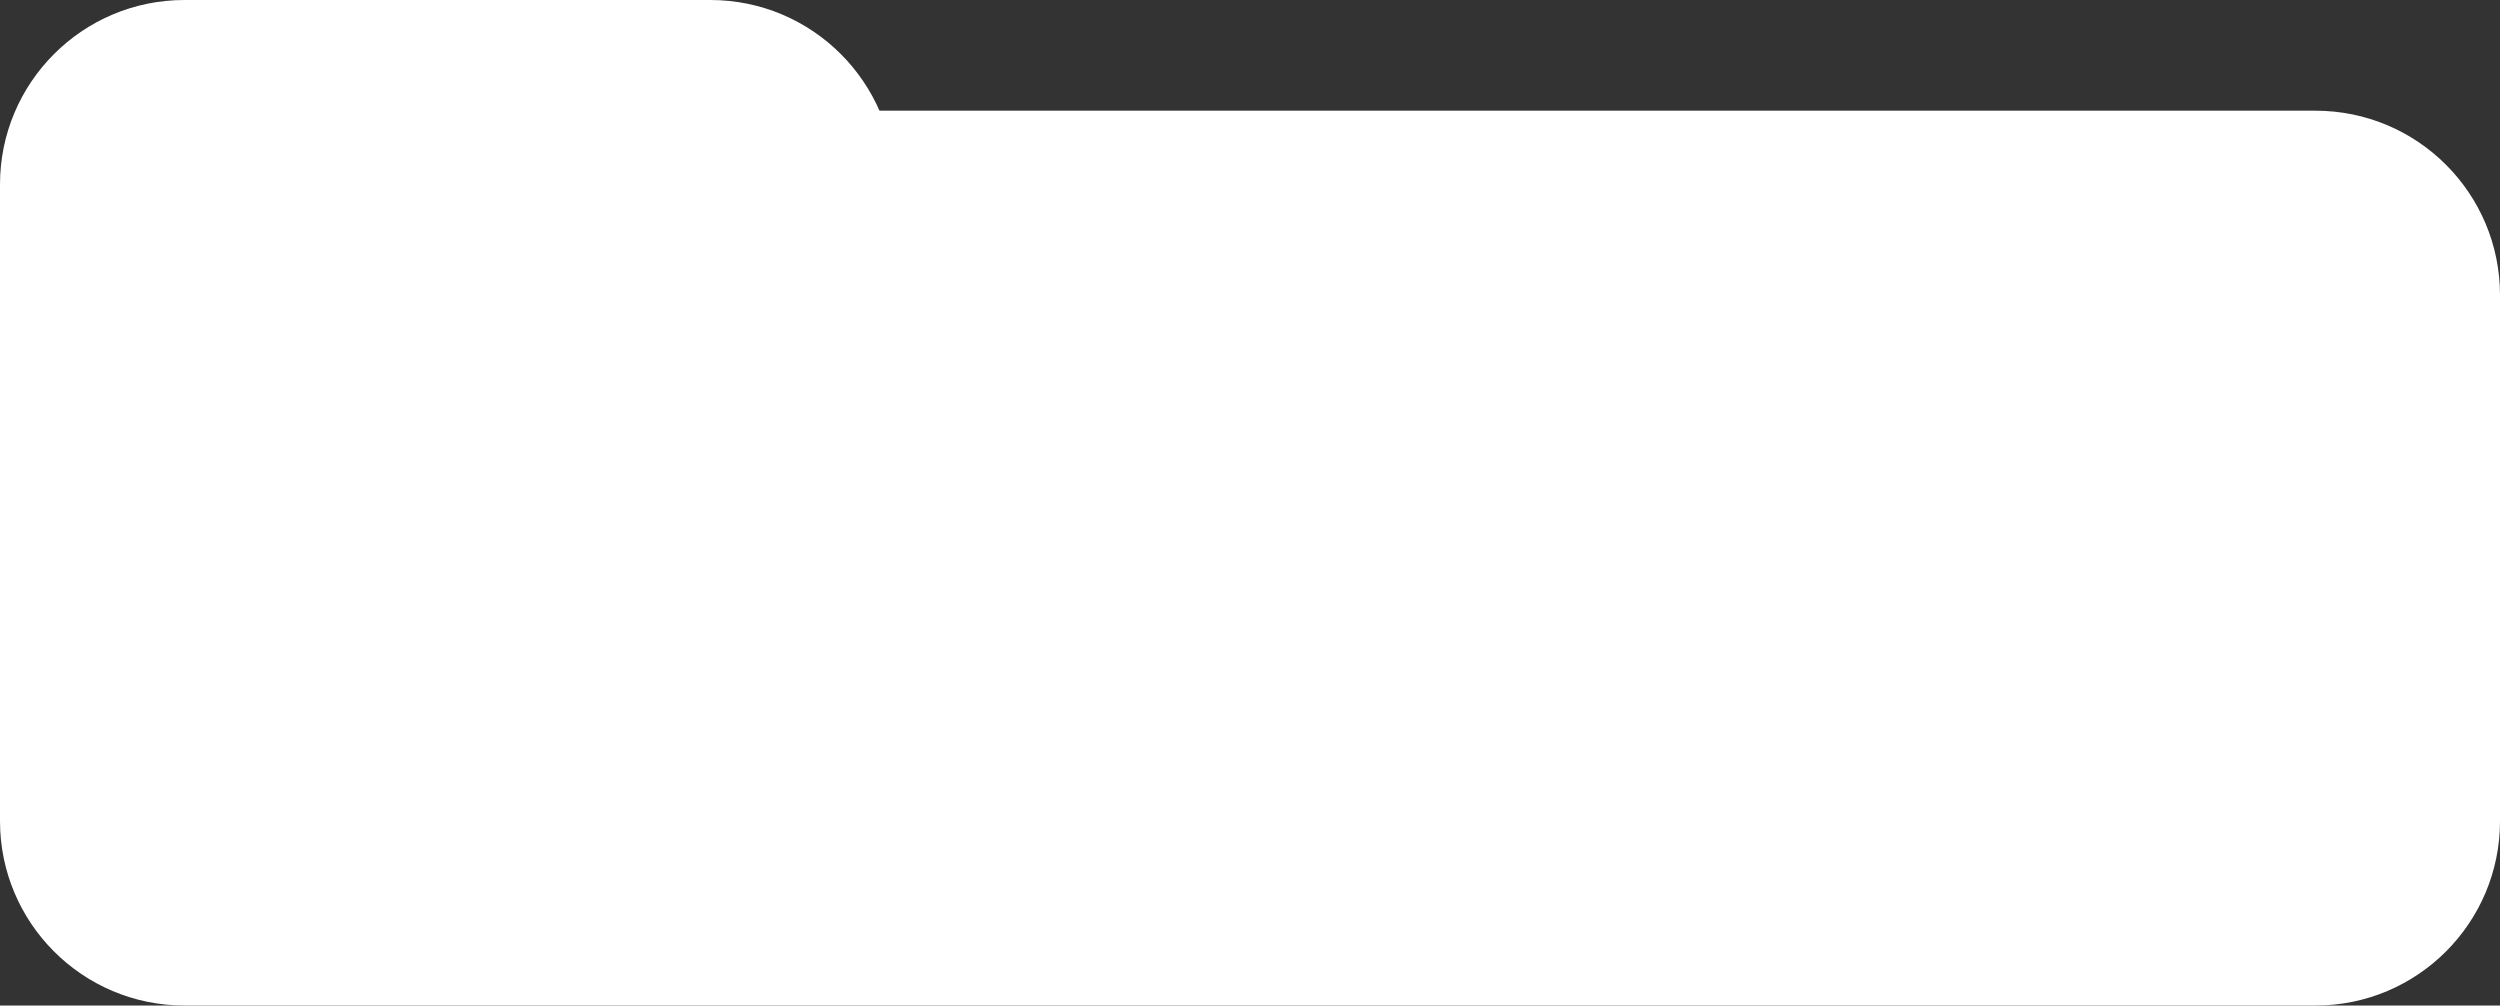 <?xml version="1.0" encoding="UTF-8"?> <svg xmlns="http://www.w3.org/2000/svg" width="271" height="109" viewBox="0 0 271 109" fill="none"><rect x="0" y="0" width="271" height="109" fill="#333333" stroke="none"/> <path d="M0 21C0 16.029 4.029 12 9 12H251C262.046 12 271 20.954 271 32V89C271 100.046 262.046 109 251 109H20C8.954 109 0 100.046 0 89V21Z" fill="white"></path> <path d="M0 20C0 8.954 8.954 0 20 0H77C88.046 0 97 8.954 97 20V25H0V20Z" fill="white"></path> </svg> 